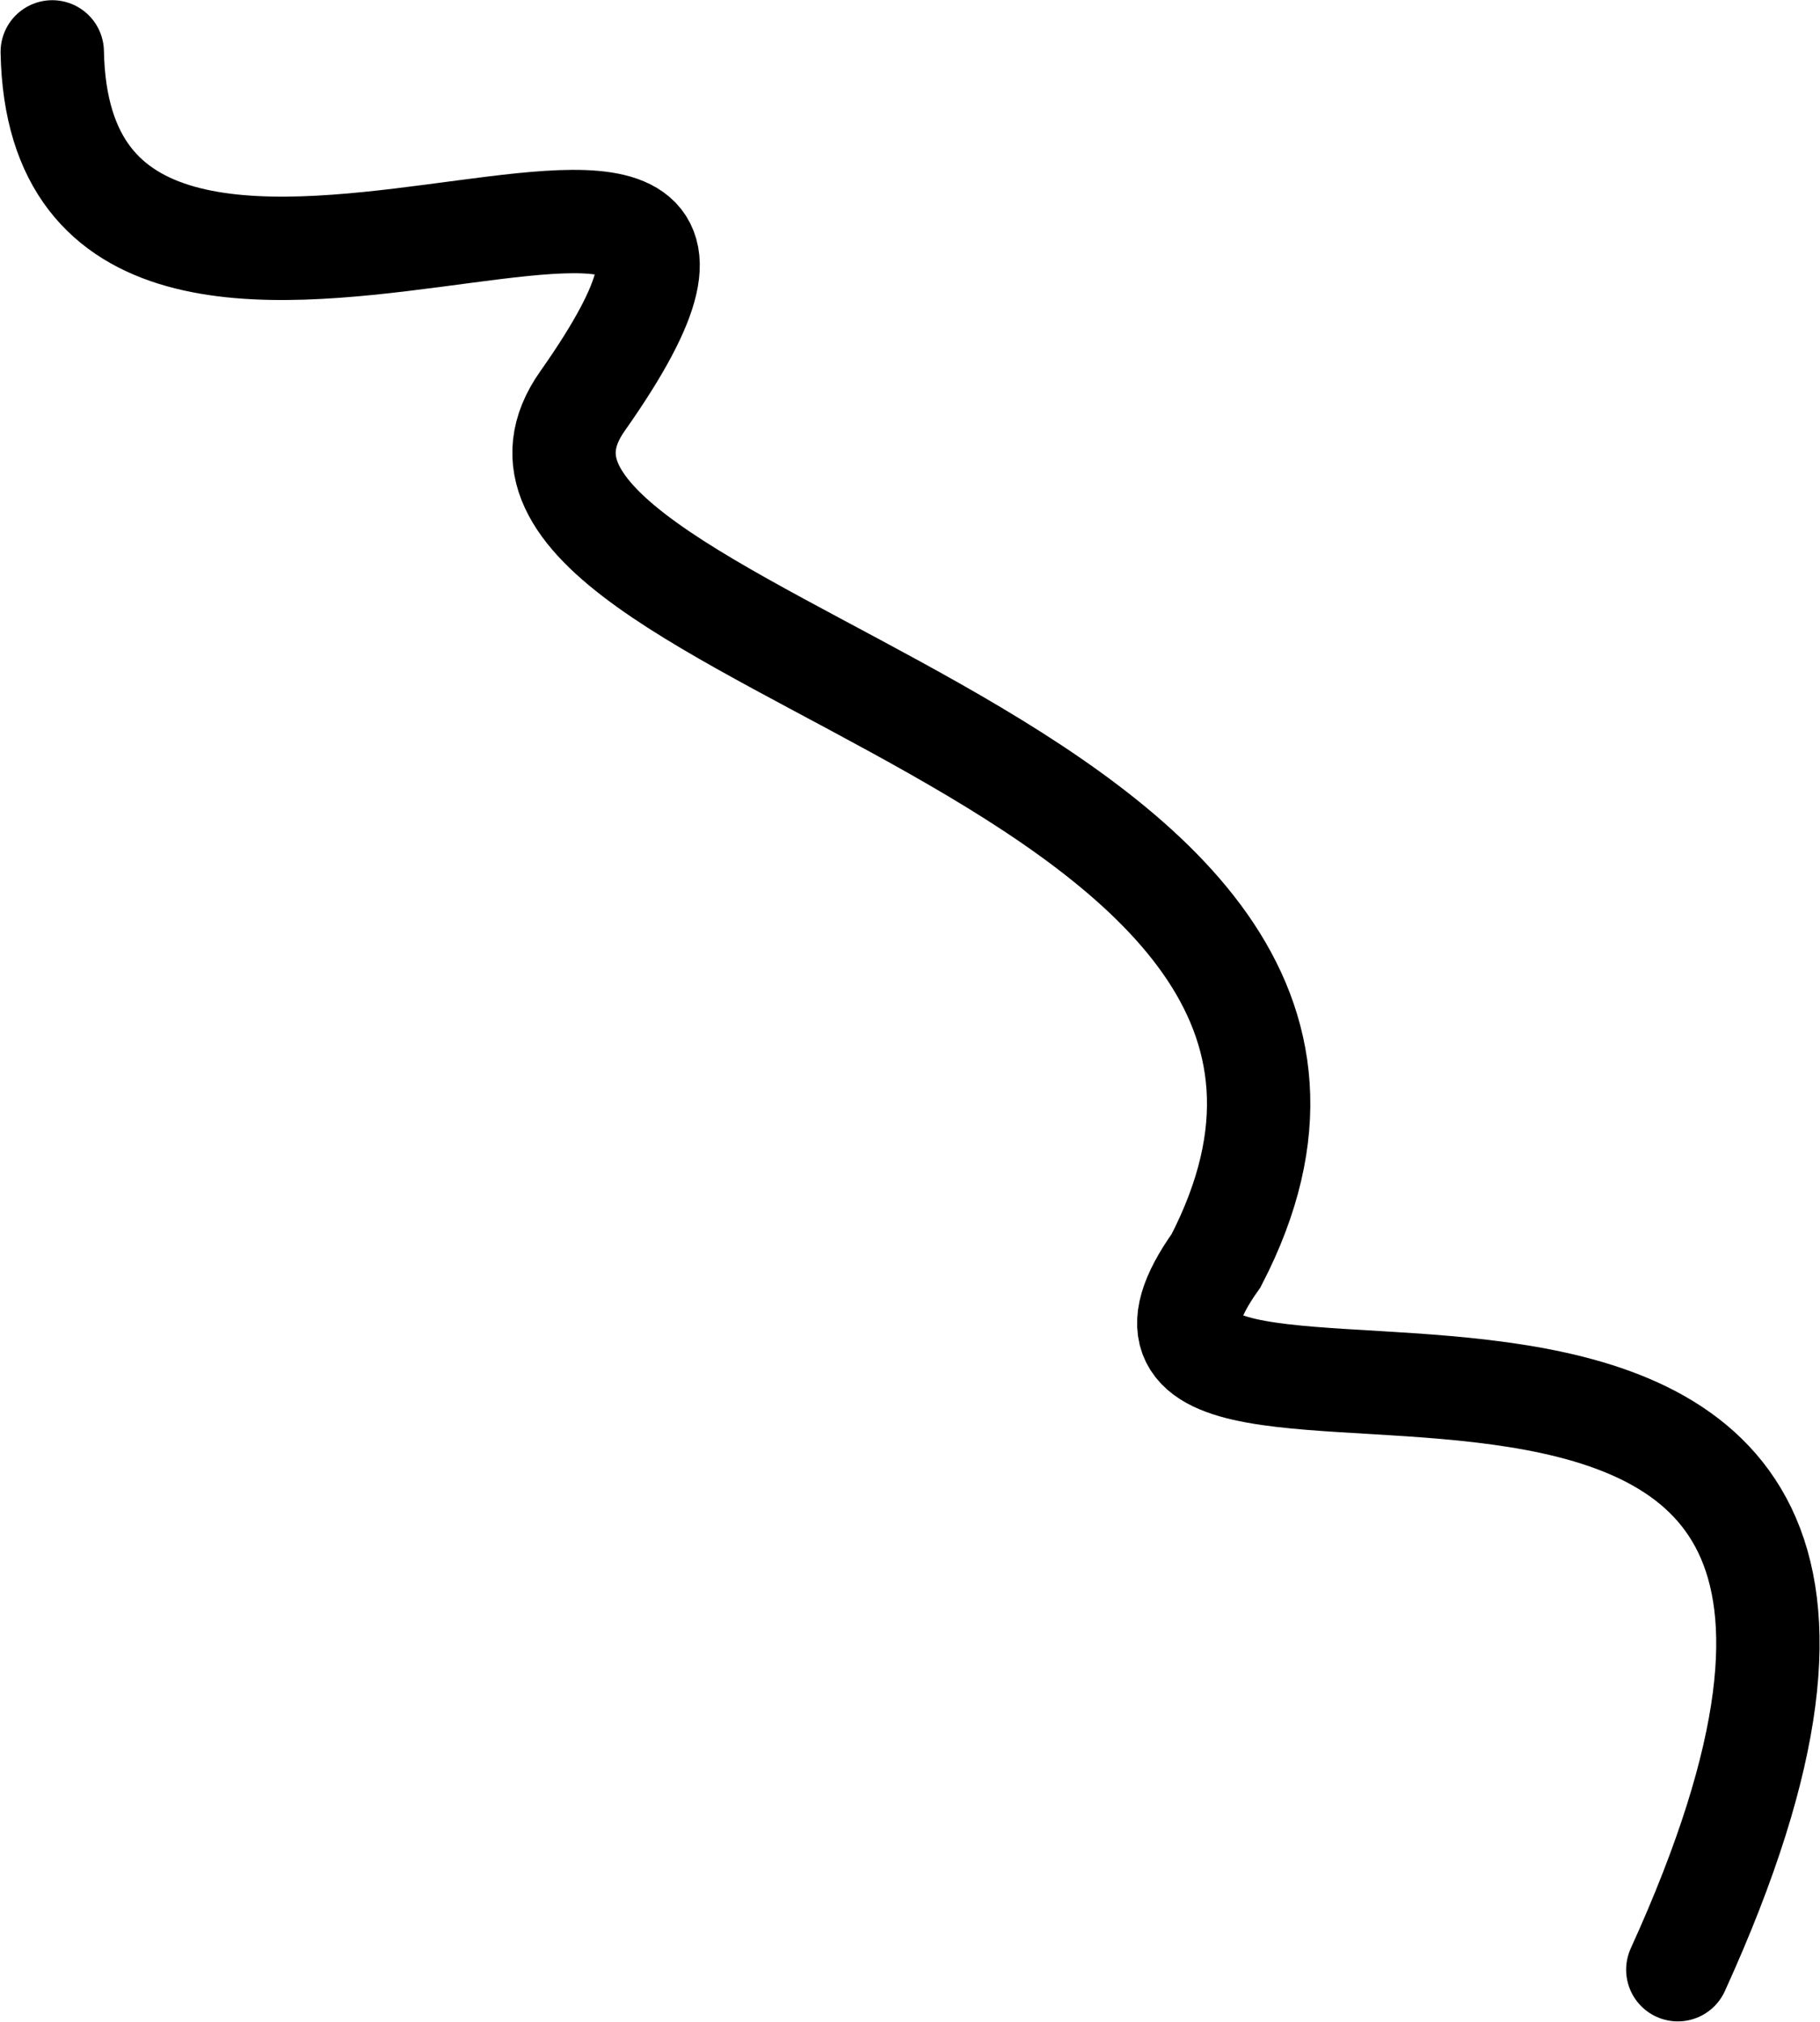<?xml version="1.0" encoding="UTF-8"?> <svg xmlns="http://www.w3.org/2000/svg" width="1761" height="1956" viewBox="0 0 1761 1956" fill="none"><path d="M1623.43 1905.53C2009.76 1057.1 974.711 1503.19 1176.65 1219.59C1433.42 723.42 399.412 621.113 563.499 388.189C853.391 -23.315 58.862 485.464 50.567 50.193" stroke="#42B2FC" style="stroke:#42B2FC;stroke:color(display-p3 0.259 0.698 0.988);stroke-opacity:1;" stroke-width="100" stroke-linecap="round"></path></svg> 